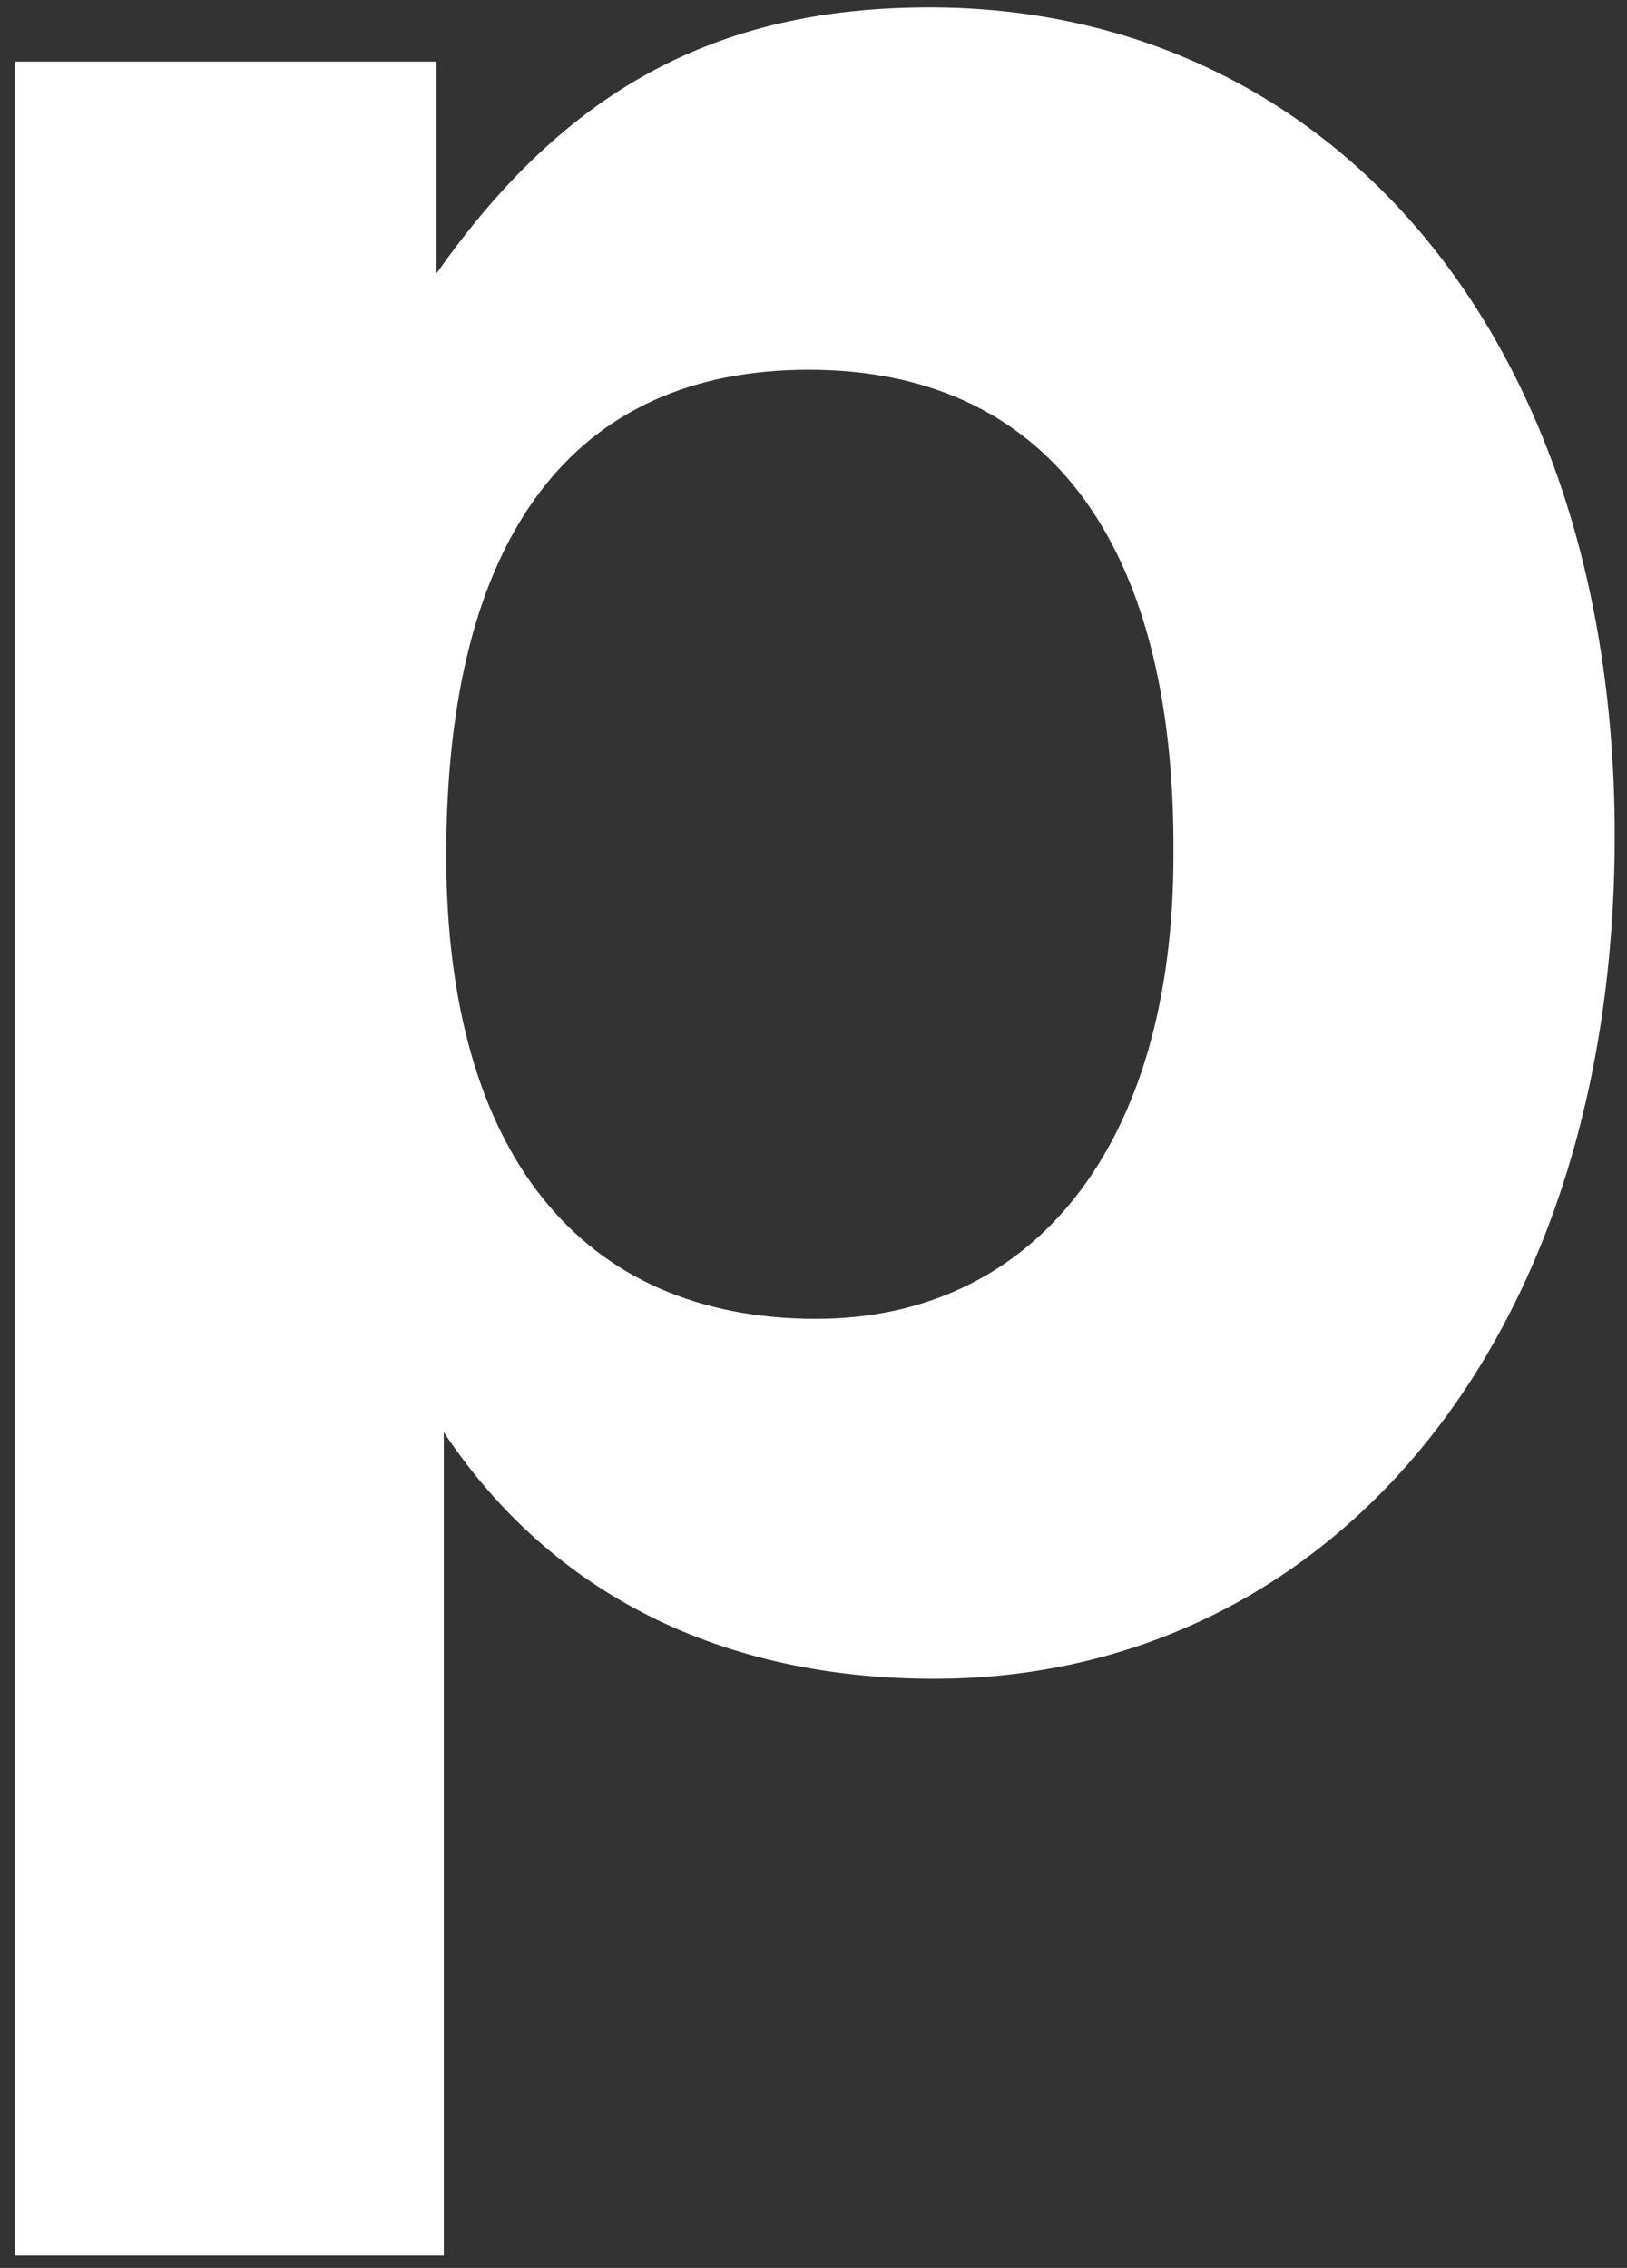 <svg xmlns="http://www.w3.org/2000/svg" width="66" height="92" viewBox="0 0 66 92" fill="none"><rect x="0" y="0" width="66" height="92" fill="#333333" stroke="none"/><path d="M47.602 34.7C47.602 46.5 41.902 53.5 33.102 53.5C23.602 53.5 18.102 46.8 18.102 34.7C18.102 21.7 23.302 15 32.802 15C42.302 15 47.702 21.8 47.602 34.7ZM0.602 91.5H18.002V58.1C22.402 64.7 29.302 68.1 37.902 68.1C53.602 68.1 65.502 54.8 65.502 33.9C65.502 13.6 53.902 0.3 37.702 0.3C29.002 0.3 22.902 3.7 17.702 11.1V2.5H0.602V91.5Z" fill="white"></path></svg>